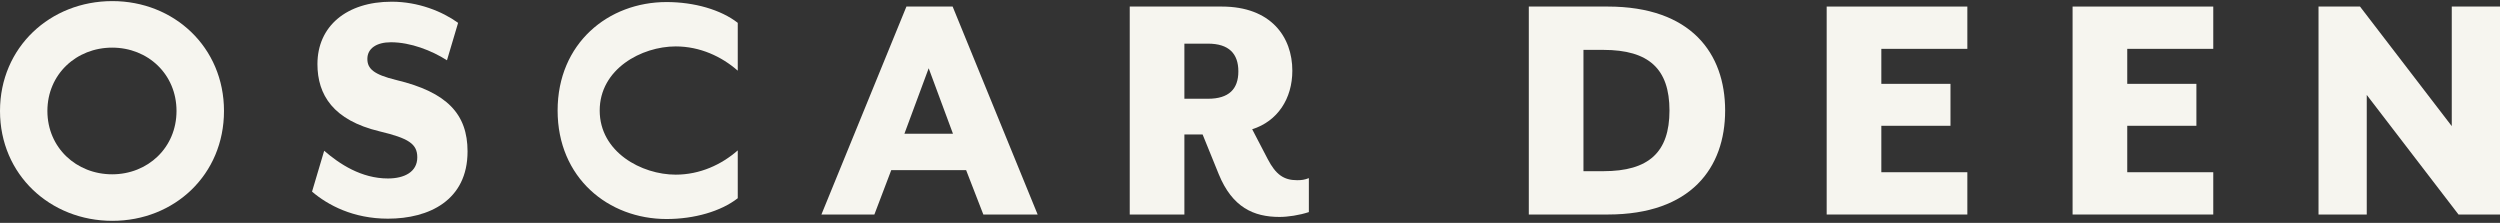 <svg xmlns="http://www.w3.org/2000/svg" fill="none" viewBox="0 0 1346 120" height="120" width="1346">
<rect x="0" y="0" width="1346" height="120" fill="#333333" stroke="none"/>
<g clip-path="url(#clip0_869_733)">
<path fill="#F6F5EF" d="M168.002 103.178L174.54 81.159C182.713 88.249 194.519 96.087 208.867 96.087C217.766 96.087 224.668 92.541 224.668 84.704C224.668 77.426 219.946 74.441 204.326 70.709C179.444 64.737 170.908 51.115 170.908 34.508C170.908 14.168 186.527 0.919 210.865 0.919C225.213 0.919 238.108 6.144 246.644 12.302L240.651 32.455C232.478 27.23 221.036 22.752 210.501 22.752C202.692 22.752 197.788 26.111 197.788 31.709C197.788 36.934 201.057 40.106 213.407 43.092C240.651 49.623 251.73 61.379 251.73 81.532C251.73 107.843 231.025 117.732 208.867 117.732C190.16 117.732 176.538 110.455 168.002 103.178Z"></path>
<path fill="#F6F5EF" d="M300.22 59.511C300.22 23.31 327.464 1.105 358.884 1.105C373.777 1.105 388.125 5.21 397.207 12.301V38.052C388.489 30.401 376.865 24.99 363.788 24.99C345.444 24.99 322.878 37.119 322.878 59.511C322.878 81.904 345.444 94.033 363.788 94.033C376.865 94.033 388.489 88.621 397.207 80.971V106.722C388.125 113.813 373.777 117.918 358.884 117.918C327.464 117.918 300.22 95.712 300.22 59.511Z"></path>
<path fill="#F6F5EF" d="M488.019 3.531H512.901L558.67 115.493H529.429L520.166 91.608H479.846L470.765 115.493H442.25L488.019 3.531ZM513.083 72.015L500.006 36.747L486.929 72.015H513.083Z"></path>
<path fill="#F6F5EF" d="M656.199 93.847L647.481 72.388H637.674V115.493H608.251V3.531H657.834C684.351 3.531 695.793 19.953 695.793 38.053C695.793 53.168 687.801 65.297 674.18 69.589L682.534 85.636C686.893 94.034 691.252 97.019 698.335 97.019C700.697 97.019 702.331 96.833 704.692 95.9V114.187C699.607 115.866 693.432 116.799 688.891 116.799C674.906 116.799 663.464 111.574 656.199 93.847ZM650.387 53.168C661.648 53.168 666.733 47.943 666.733 38.426C666.733 28.909 661.648 23.498 650.387 23.498H637.674V53.168H650.387Z"></path>
<path fill="#F6F5EF" d="M823.111 3.532H865.611C910.471 3.532 928.815 28.723 928.815 59.513C928.815 90.302 910.471 115.493 865.611 115.493H823.111V3.532ZM863.25 92.168C887.769 92.168 898.848 81.905 898.848 59.513C898.848 37.12 887.769 26.857 863.25 26.857H852.534V92.168H863.25Z"></path>
<path fill="#F6F5EF" d="M983.482 3.531H1059.22V26.297H1012.91V45.144H1050.14V67.723H1012.91V92.727H1059.22V115.493H983.482V3.531Z"></path>
<path fill="#F6F5EF" d="M1115.88 3.531H1191.62V26.297H1145.31V45.144H1182.54V67.723H1145.31V92.727H1191.62V115.493H1115.88V3.531Z"></path>
<path fill="#F6F5EF" d="M1248.29 3.531H1270.63L1320.03 67.909V3.531H1346V115.493H1323.66L1274.26 51.115V115.493H1248.29V3.531Z"></path>
<path fill="#F6F5EF" d="M60.48 0.593C27.062 0.593 0 25.411 0 59.746C0 94.081 27.062 118.899 60.48 118.899C93.898 118.899 120.597 94.081 120.597 59.746C120.597 25.411 93.717 0.593 60.48 0.593ZM60.389 93.847C41.137 93.847 25.518 79.526 25.518 59.746C25.518 39.966 41.137 25.644 60.389 25.644C79.641 25.644 95.034 39.966 95.034 59.746C95.034 79.526 79.55 93.847 60.389 93.847Z"></path>
</g>
<defs>
<clipPath id="clip0_869_733">
<rect transform="translate(0 0.5)" fill="white" height="119" width="1346"></rect>
</clipPath>
</defs>
</svg>
